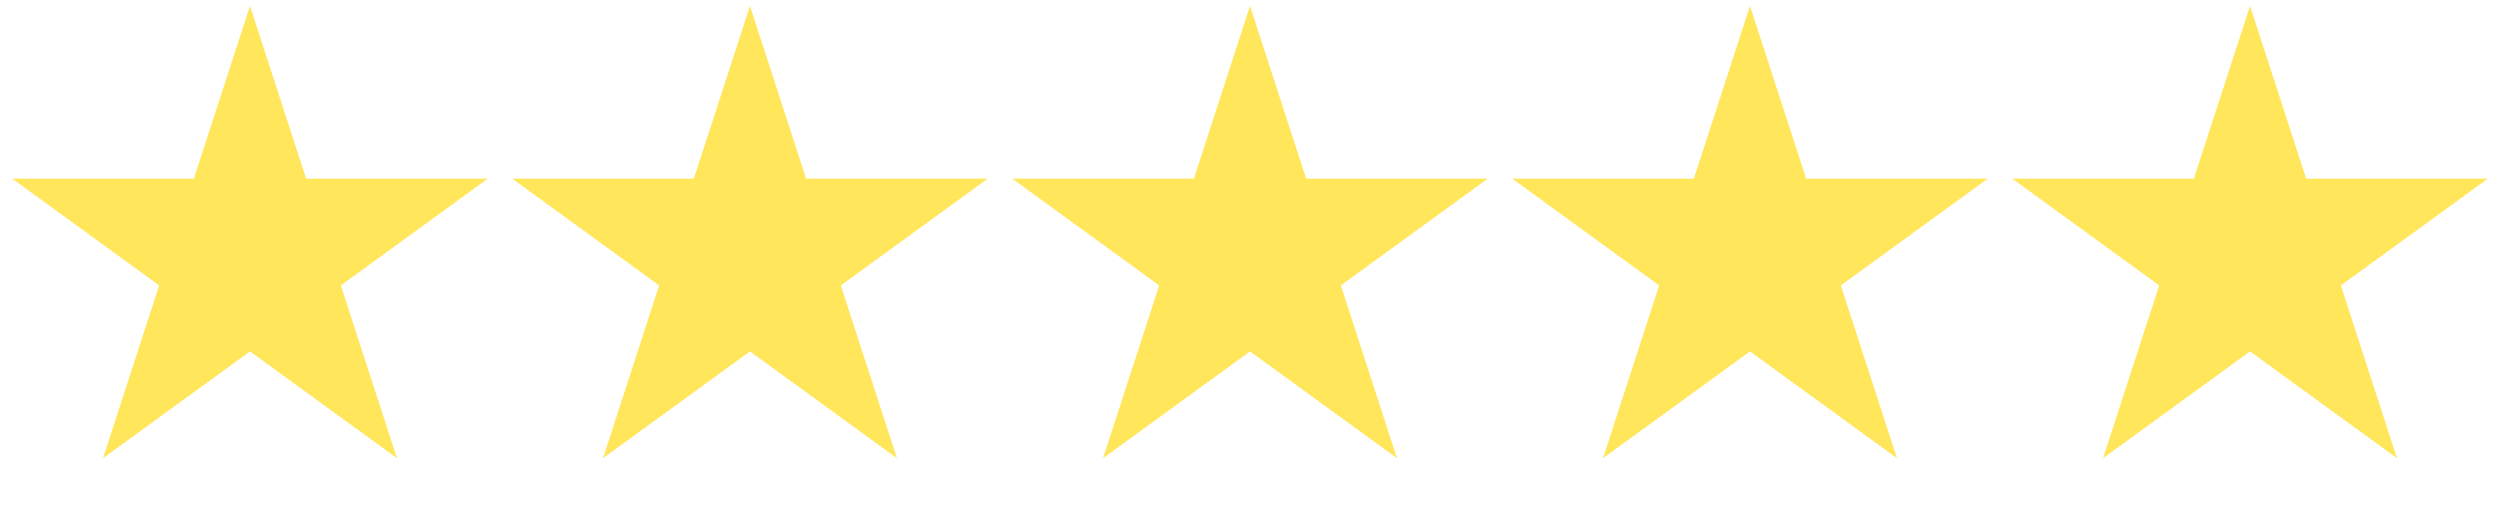 <svg width="127" height="26" viewBox="0 0 127 26" fill="none" xmlns="http://www.w3.org/2000/svg">
<path d="M12.7 0.3L15.551 9.076H24.778L17.314 14.499L20.165 23.275L12.7 17.851L5.235 23.275L8.086 14.499L0.622 9.076H9.849L12.7 0.3Z" fill="#FFE65A"/>
<path d="M38.098 0.3L40.95 9.076H50.177L42.712 14.499L45.563 23.275L38.098 17.851L30.634 23.275L33.485 14.499L26.02 9.076H35.247L38.098 0.3Z" fill="#FFE65A"/>
<path d="M63.501 0.3L66.352 9.076H75.579L68.114 14.499L70.966 23.275L63.501 17.851L56.036 23.275L58.887 14.499L51.422 9.076H60.65L63.501 0.3Z" fill="#FFE65A"/>
<path d="M88.899 0.3L91.751 9.076H100.978L93.513 14.499L96.364 23.275L88.899 17.851L81.434 23.275L84.286 14.499L76.821 9.076H86.048L88.899 0.3Z" fill="#FFE65A"/>
<path d="M114.302 0.3L117.153 9.076H126.38L118.915 14.499L121.766 23.275L114.302 17.851L106.837 23.275L109.688 14.499L102.223 9.076H111.45L114.302 0.3Z" fill="#FFE65A"/>
</svg>
